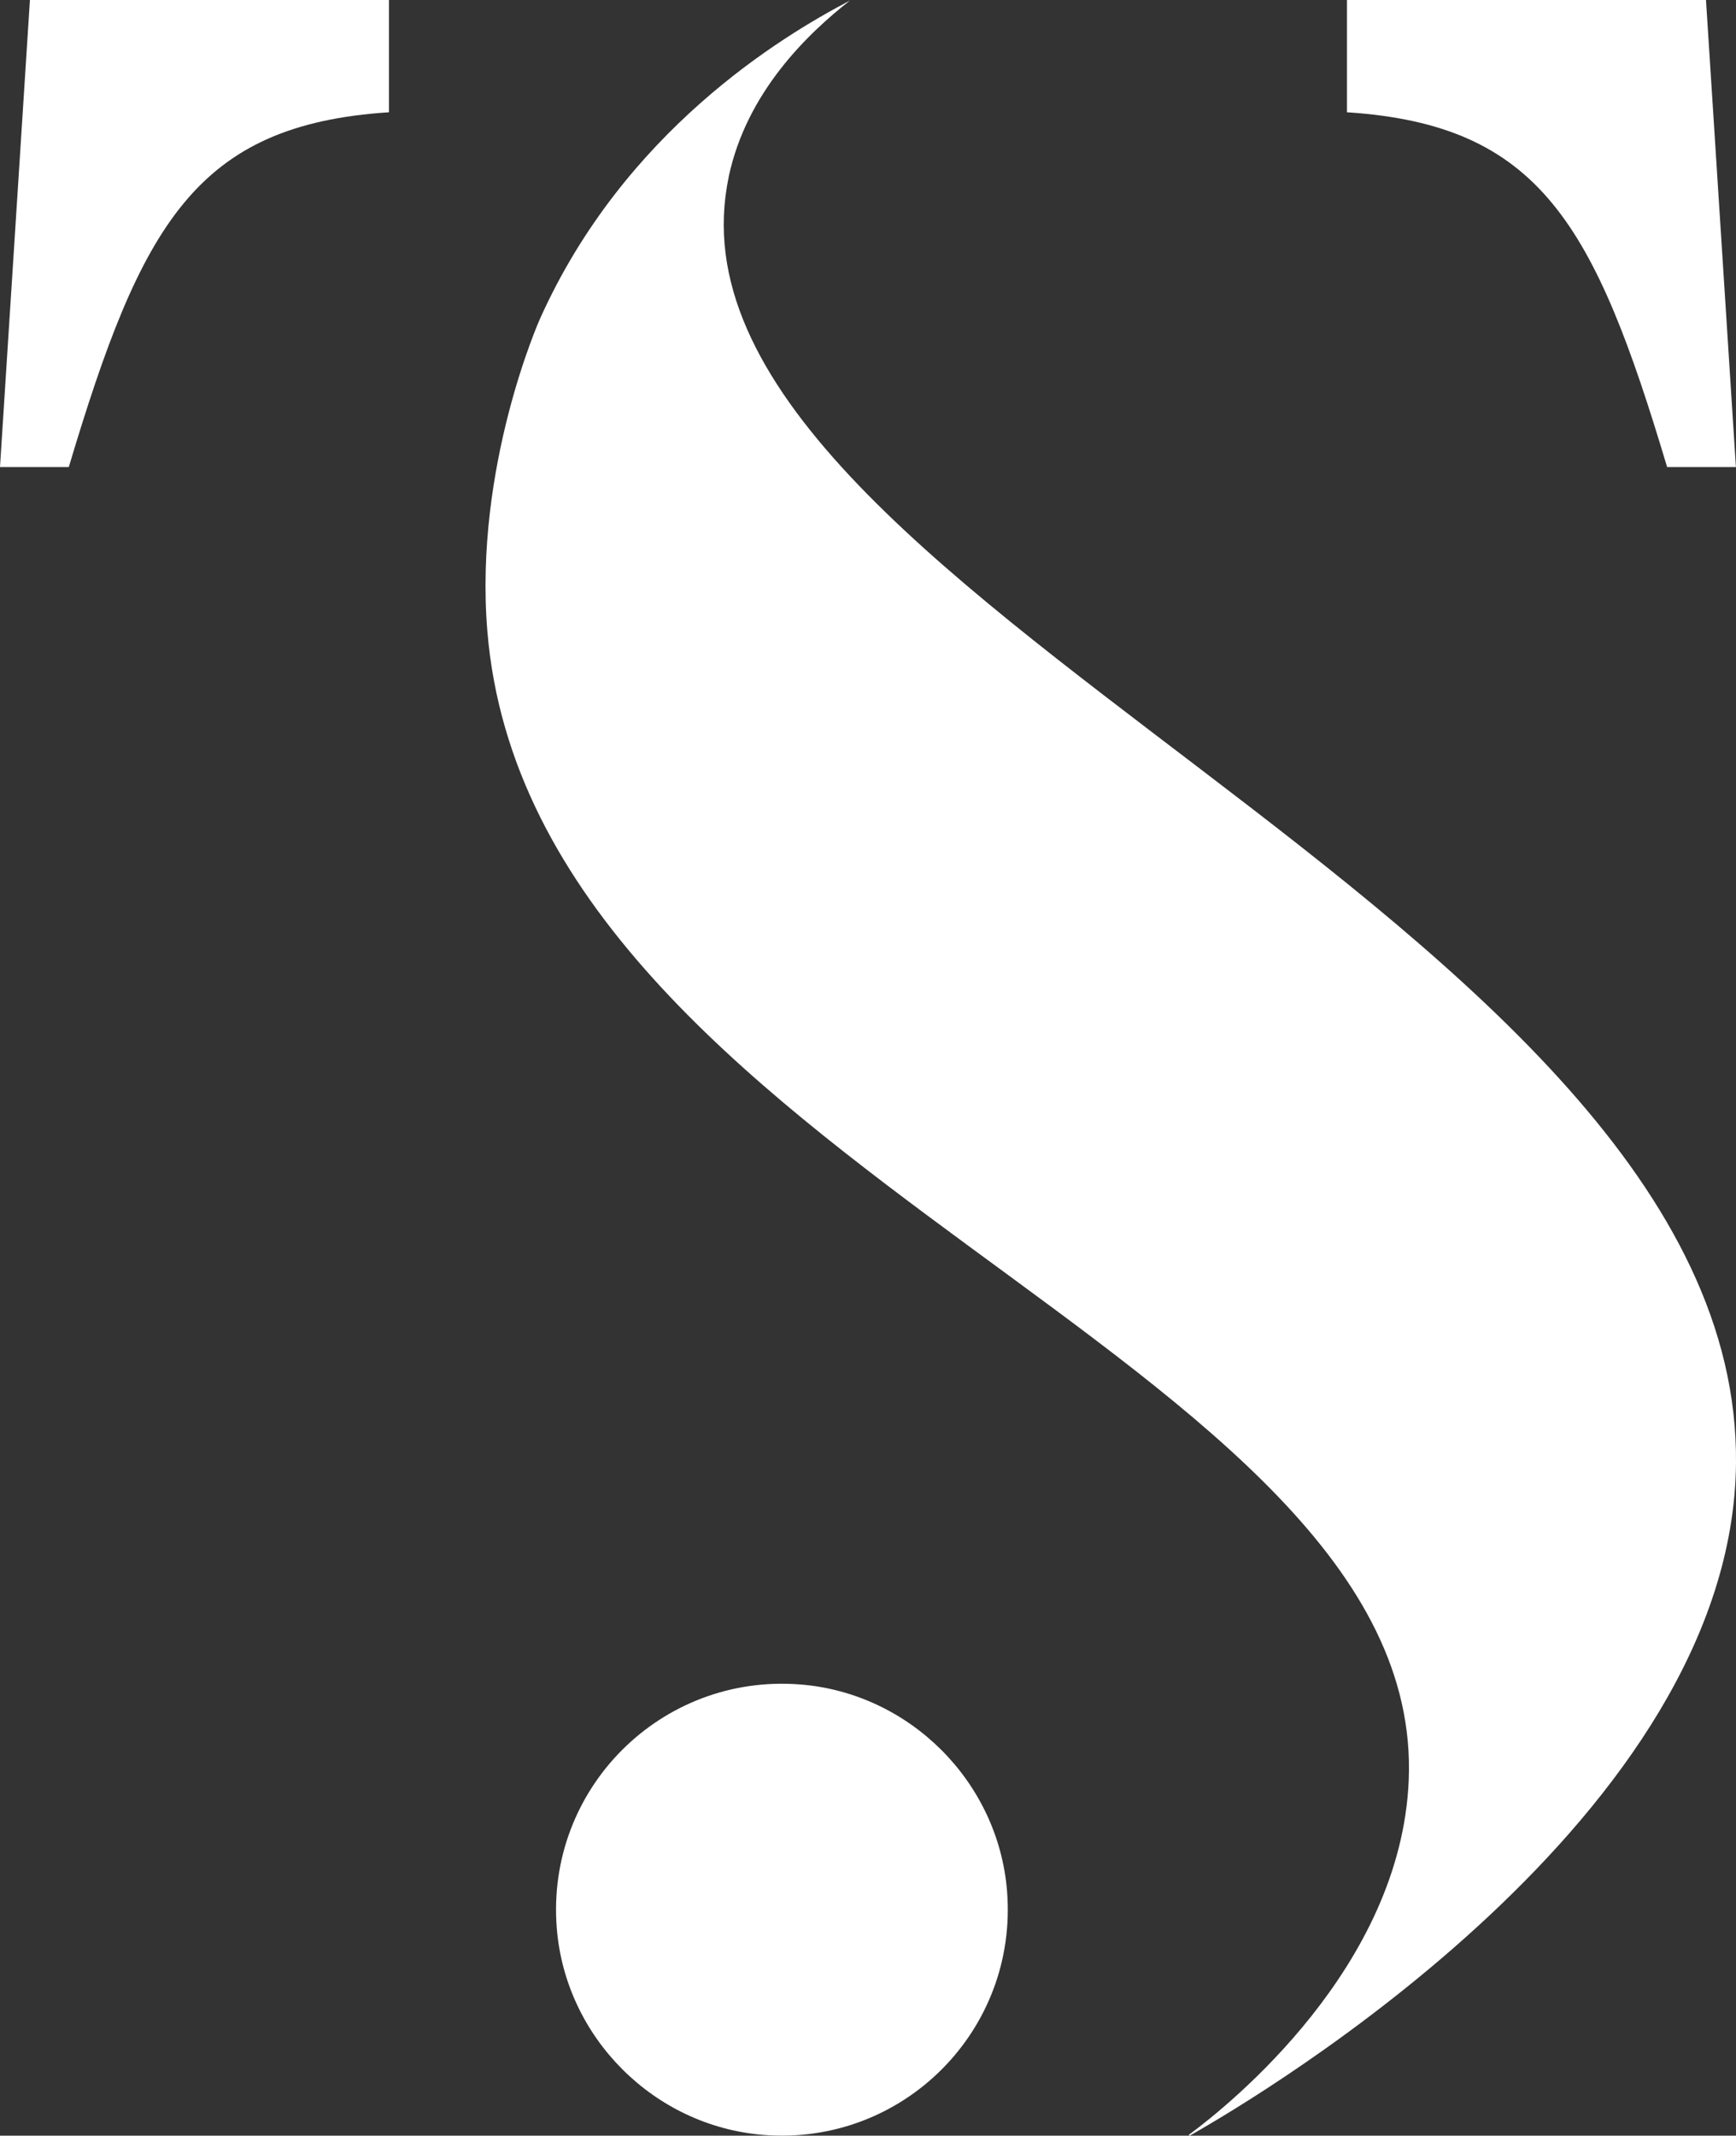 <svg xmlns="http://www.w3.org/2000/svg" id="uuid-dec6518e-ec50-45ed-ae80-95dac4bc5002" viewBox="0 0 186.24 229.04"><rect x="0" y="0" width="186.24" height="229.04" fill="#333333" stroke="none"/><defs><style>.uuid-34596aa6-f1dd-4651-b1b5-c5747c77ab56{fill:#fff;}</style></defs><g id="uuid-b991013b-5c47-44a5-850e-0c8417cbbf4f"><g id="uuid-d7bb161b-0ad4-43a7-8e09-1a253d0efa11"><path class="uuid-34596aa6-f1dd-4651-b1b5-c5747c77ab56" d="M0,50.09h7.38C15.16,24.07,21,13.39,41.73,12.04V0H3.21L0,50.09Z"></path><path class="uuid-34596aa6-f1dd-4651-b1b5-c5747c77ab56" d="M85.85,180.65c-14.93-1.18-27.3,11.19-26.12,26.12.93,11.75,10.44,21.26,22.19,22.19,14.93,1.18,27.3-11.19,26.12-26.12-.93-11.75-10.44-21.26-22.19-22.19Z"></path><path class="uuid-34596aa6-f1dd-4651-b1b5-c5747c77ab56" d="M178.85,50.09h7.38l-3.21-50.09h-38.52v12.04c20.73,1.35,26.57,12.03,34.35,38.05Z"></path><path class="uuid-34596aa6-f1dd-4651-b1b5-c5747c77ab56" d="M78.17,18.98c1.93-9.11,8.5-15.39,13.01-18.92-7.39,3.87-24.23,14.03-33.25,34.13,0,0-7.09,15.8-5.65,33.45,4.71,57.71,100.73,77.68,98.85,123.27-.83,20.04-19.15,34.76-23.55,38.01-.07.05,0,.15.07.11,7.83-4.43,58.22-34.36,58.59-72.09.58-58.95-117.5-93.42-108.06-137.96h-.01Z"></path></g></g></svg>